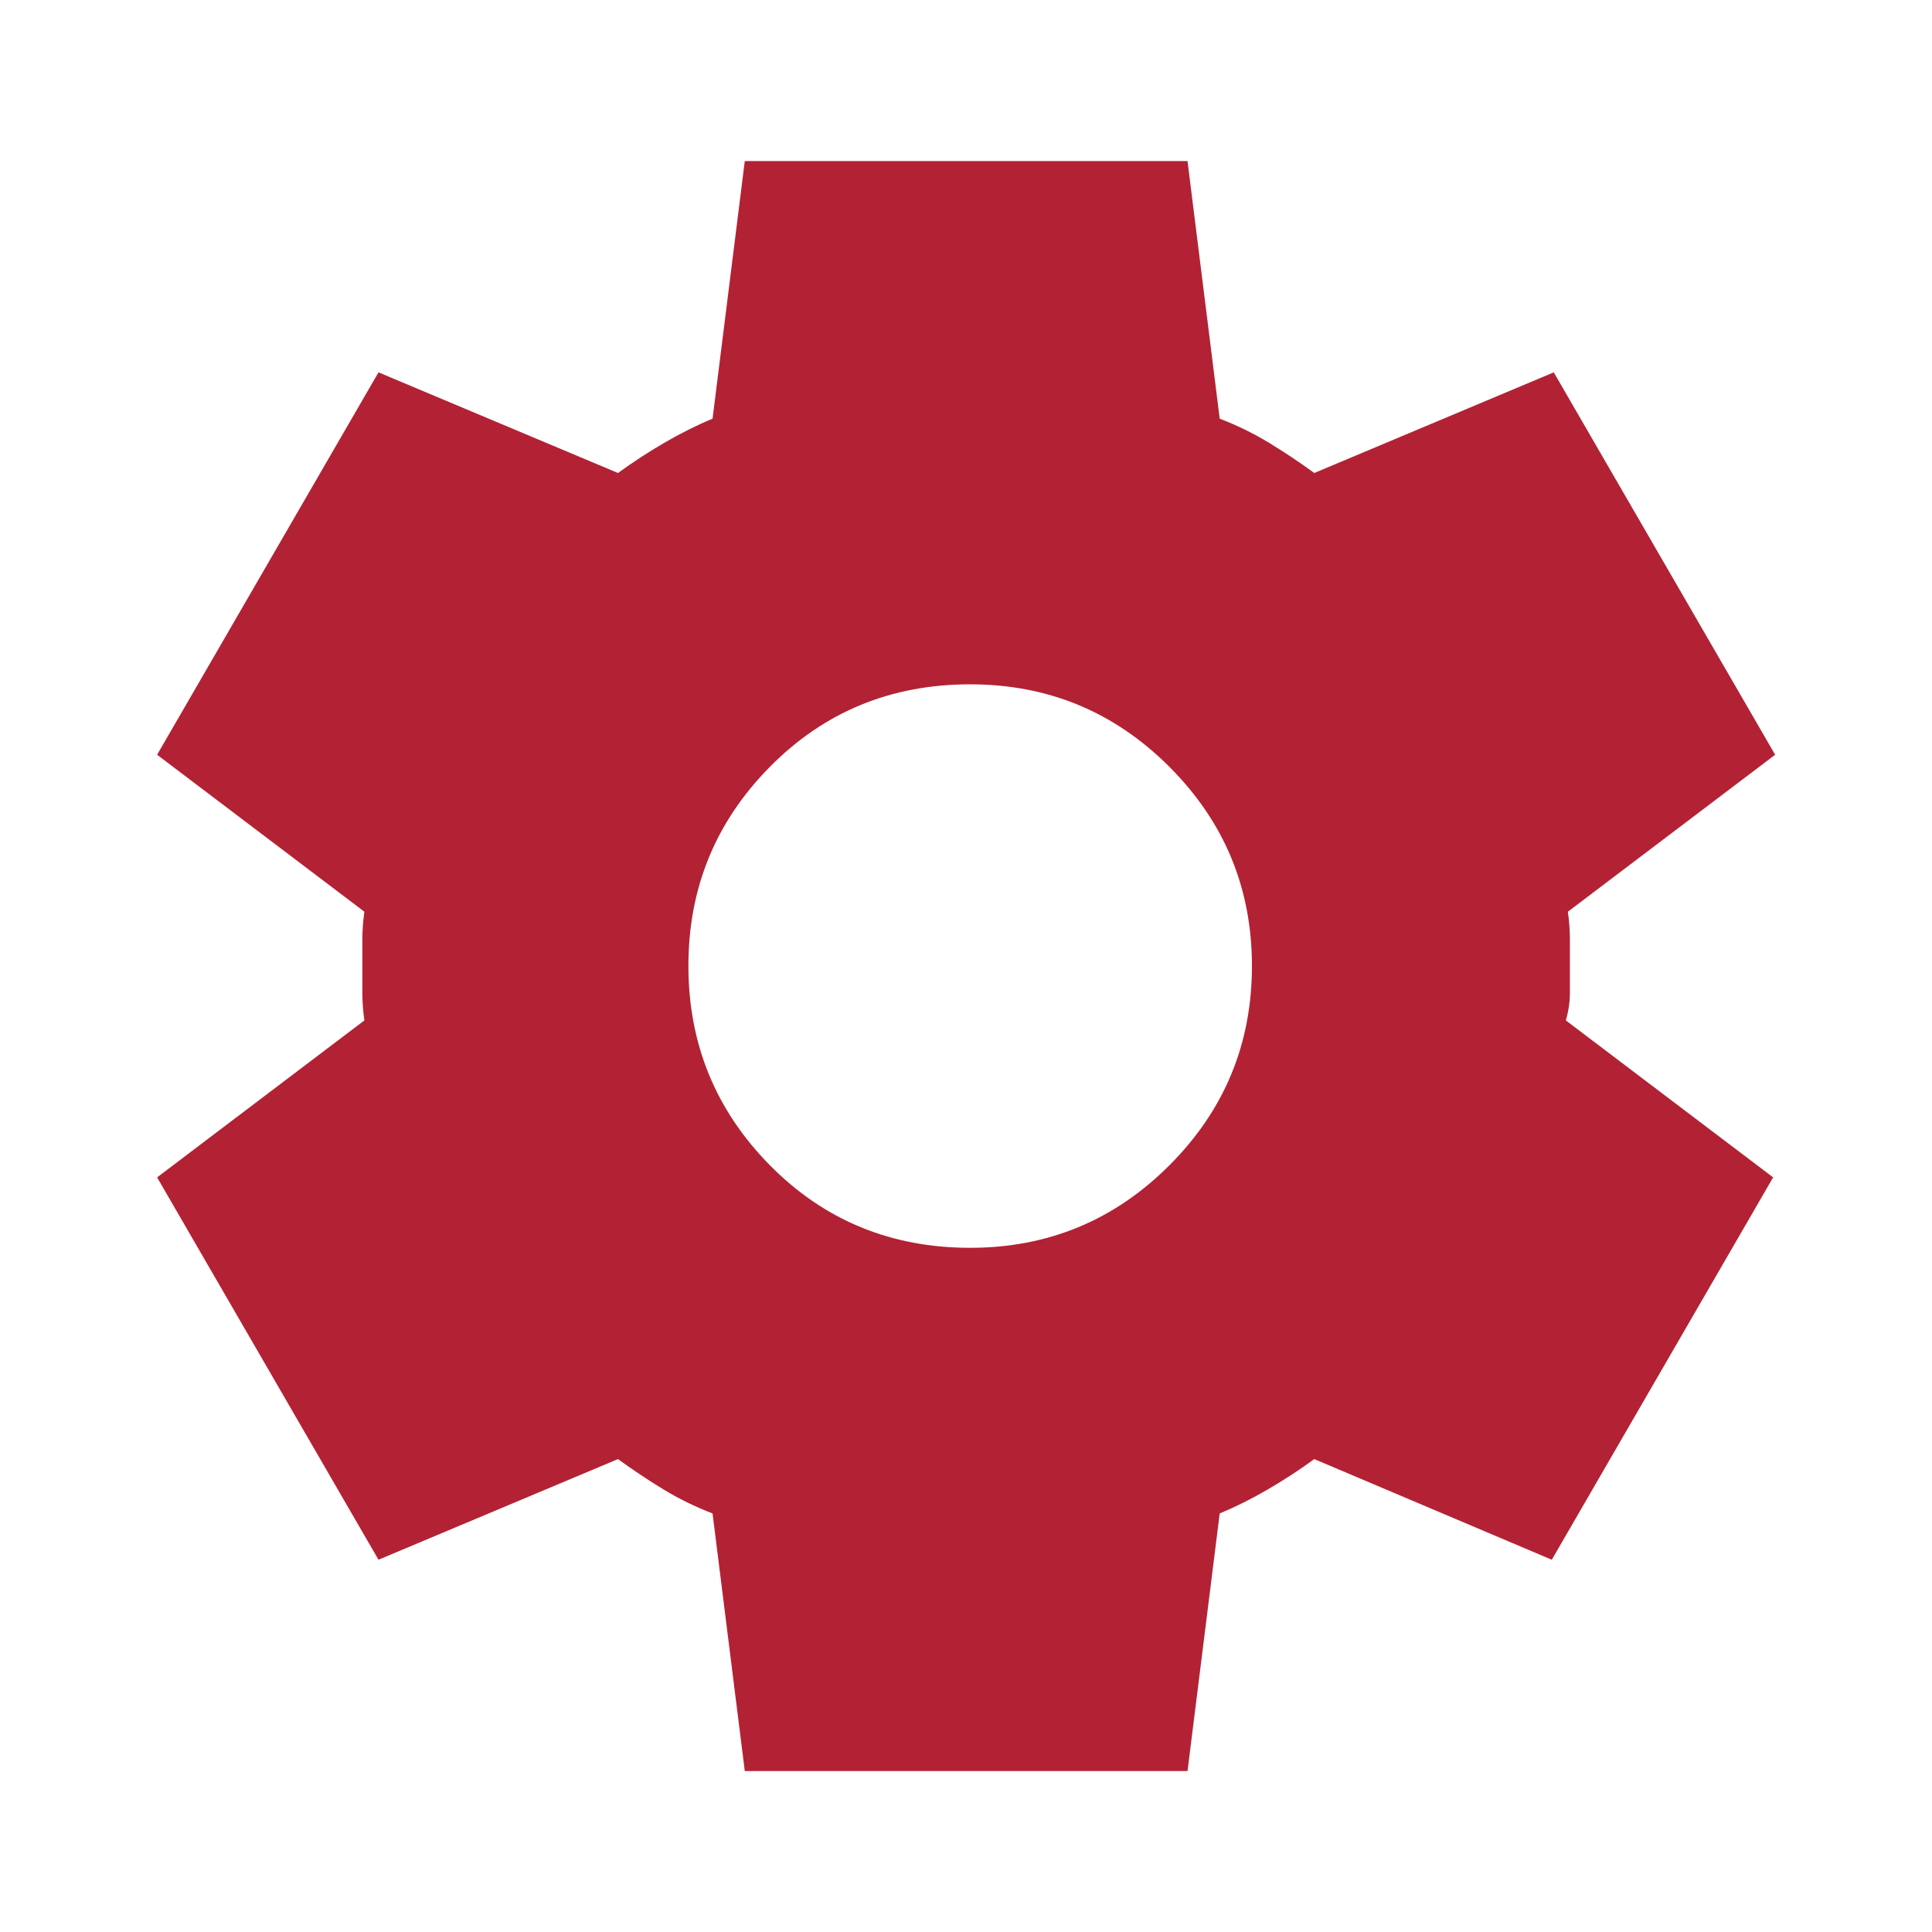 <svg width="44" height="44" viewBox="0 0 44 44" fill="none" xmlns="http://www.w3.org/2000/svg">
<path d="M16.962 40.335L16.228 34.468C15.831 34.315 15.457 34.132 15.106 33.918C14.755 33.704 14.411 33.475 14.074 33.23L8.62 35.522L3.578 26.814L8.299 23.239C8.268 23.025 8.253 22.819 8.253 22.621V21.384C8.253 21.184 8.268 20.978 8.299 20.764L3.578 17.189L8.62 8.48L14.074 10.772C14.41 10.528 14.761 10.299 15.128 10.085C15.495 9.871 15.861 9.687 16.228 9.535L16.962 3.668H27.045L27.778 9.535C28.175 9.687 28.55 9.871 28.902 10.085C29.254 10.299 29.597 10.528 29.932 10.772L35.386 8.48L40.428 17.189L35.707 20.764C35.738 20.978 35.753 21.184 35.753 21.384V22.619C35.753 22.818 35.723 23.025 35.661 23.239L40.382 26.814L35.341 35.522L29.932 33.23C29.596 33.475 29.245 33.704 28.878 33.918C28.512 34.132 28.145 34.315 27.778 34.468L27.045 40.335H16.962ZM22.095 28.418C23.867 28.418 25.38 27.792 26.632 26.539C27.885 25.286 28.512 23.773 28.512 22.001C28.512 20.229 27.885 18.717 26.632 17.464C25.38 16.211 23.867 15.585 22.095 15.585C20.292 15.585 18.772 16.211 17.534 17.464C16.295 18.717 15.677 20.229 15.678 22.001C15.679 23.773 16.298 25.286 17.535 26.539C18.772 27.792 20.292 28.418 22.095 28.418Z" fill="#B22234"/>
</svg>
